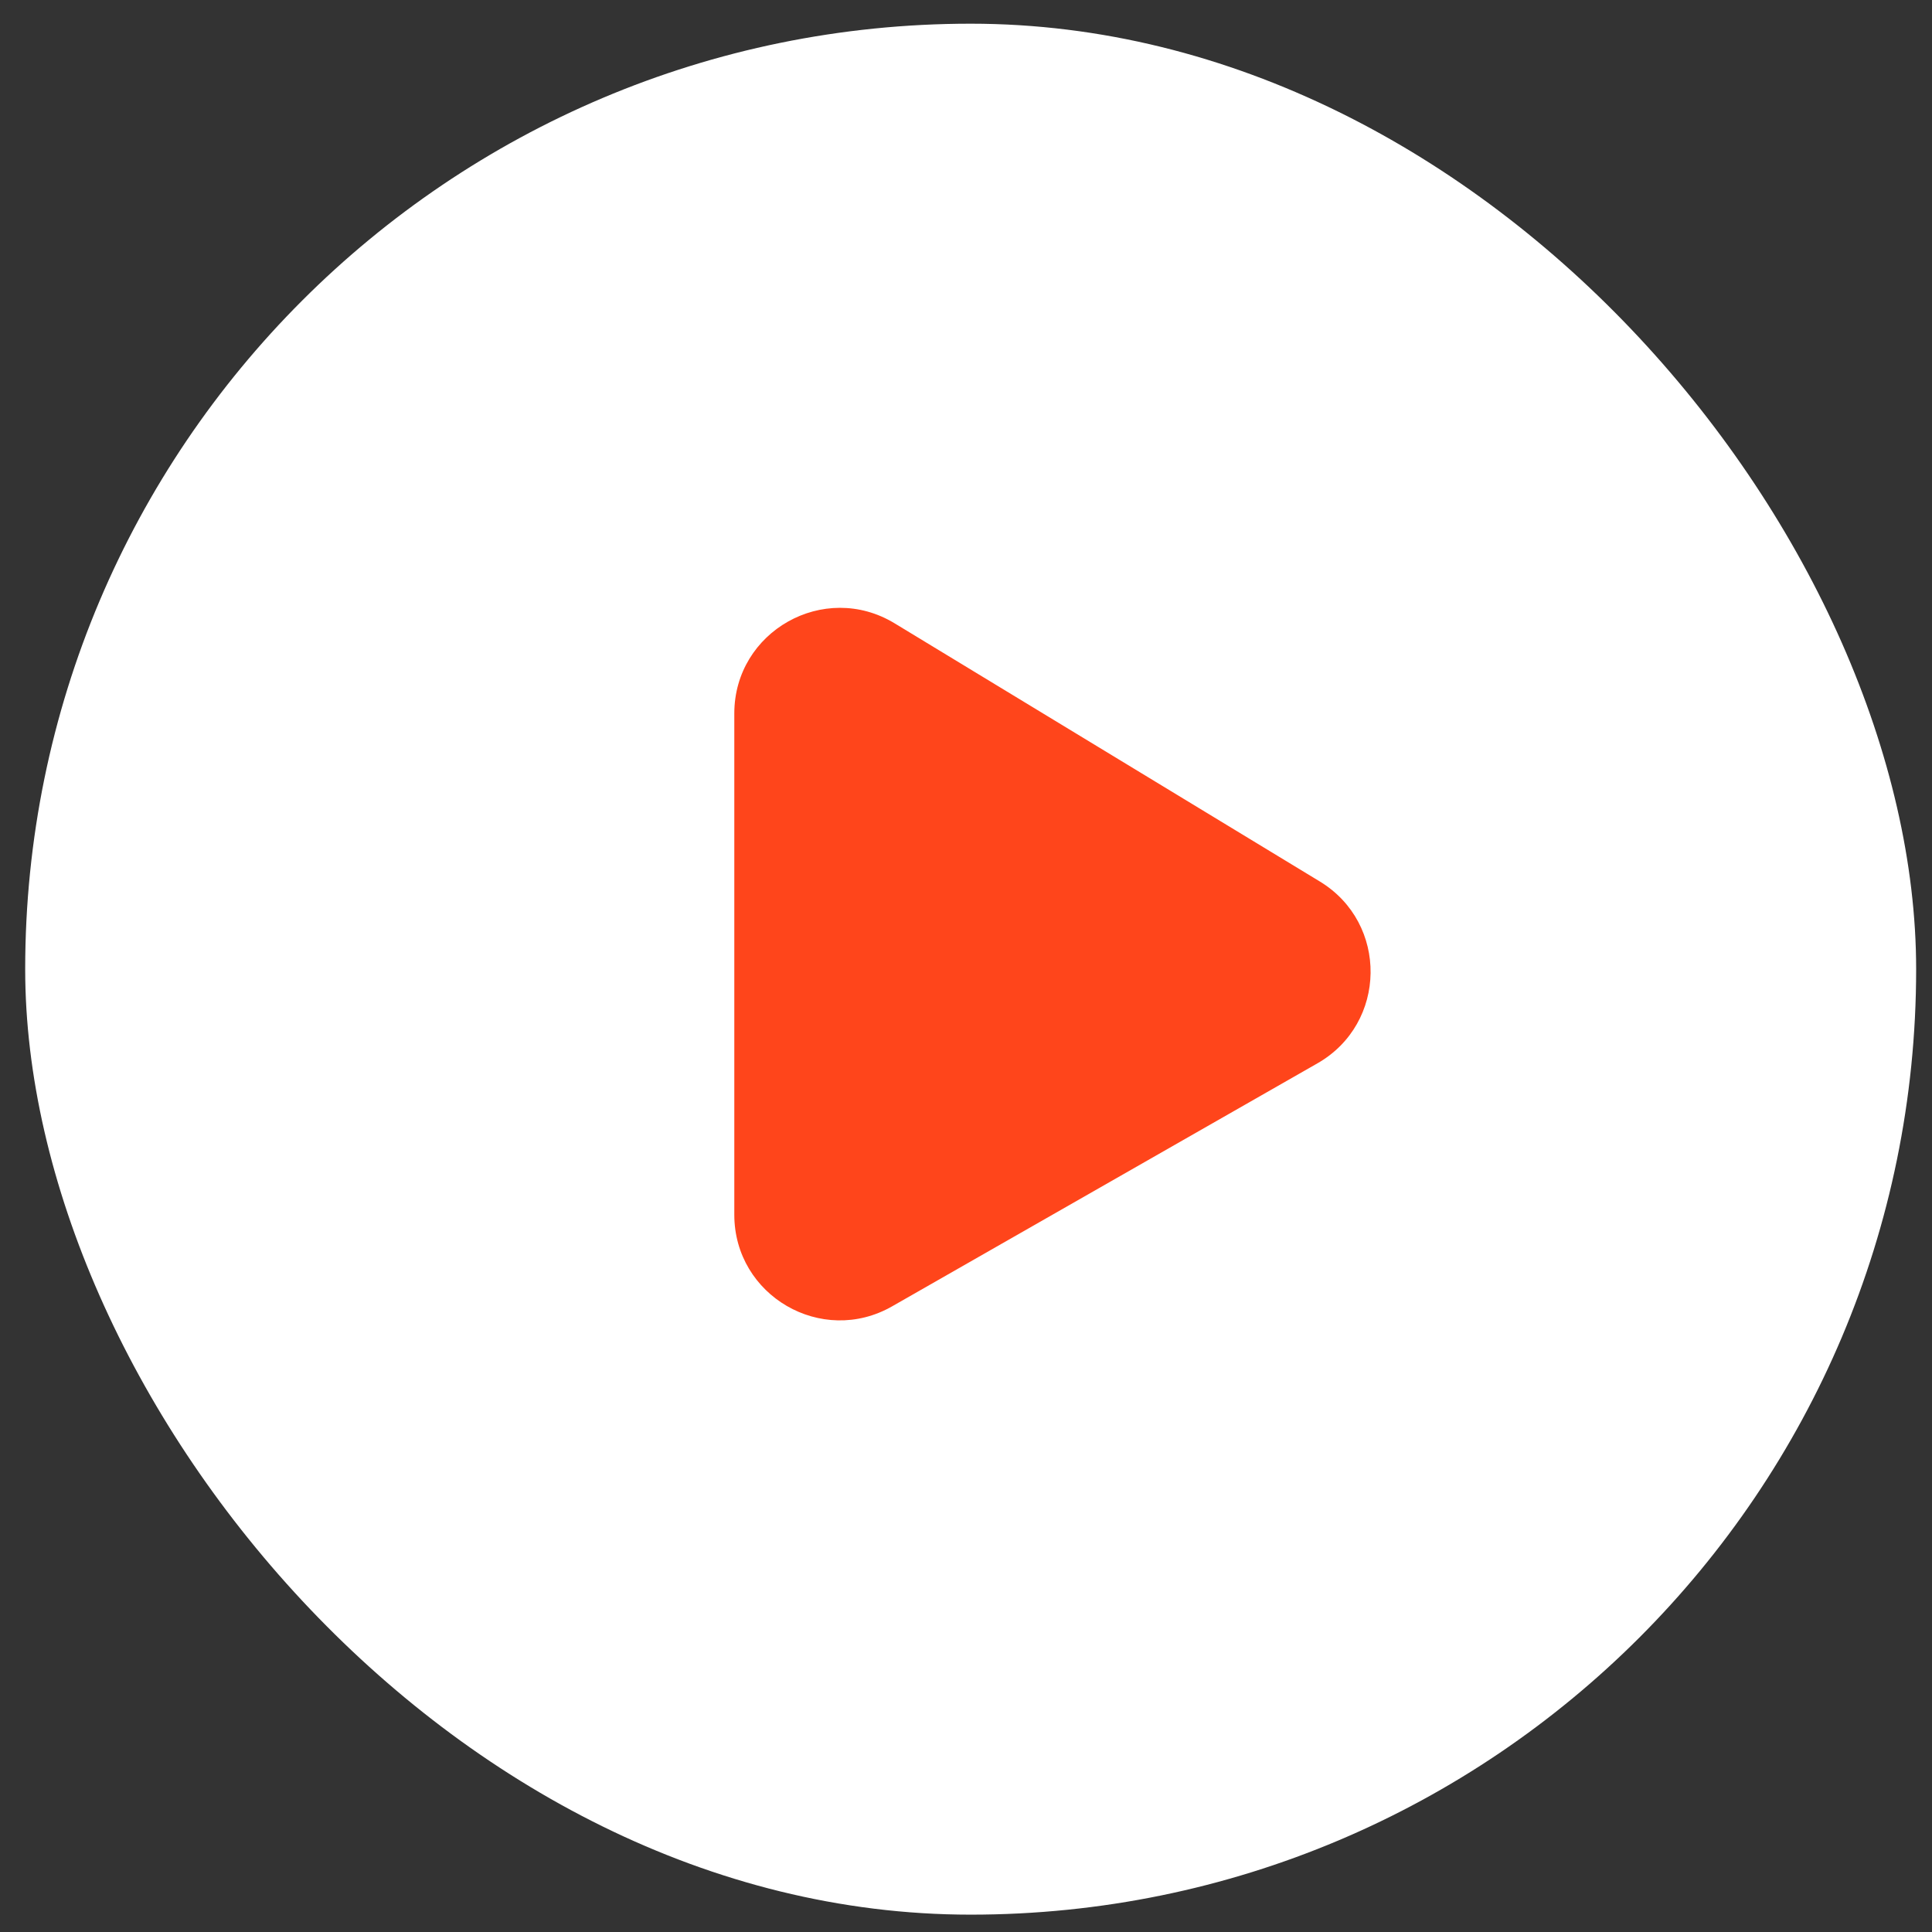 <svg width="53" height="53" viewBox="0 0 53 53" fill="none" xmlns="http://www.w3.org/2000/svg">
<rect x="0" y="0" width="53" height="53" fill="#333333" stroke="none"/>
<rect x="0.691" y="0.65" width="51.874" height="51.874" rx="25.937" fill="white"/>
<path d="M20.144 33.323V19.574C20.144 17.317 22.611 15.928 24.541 17.099L36.207 24.182C38.092 25.327 38.056 28.076 36.141 29.17L24.474 35.836C22.545 36.939 20.144 35.546 20.144 33.323Z" fill="#FF451B"/>
</svg>
